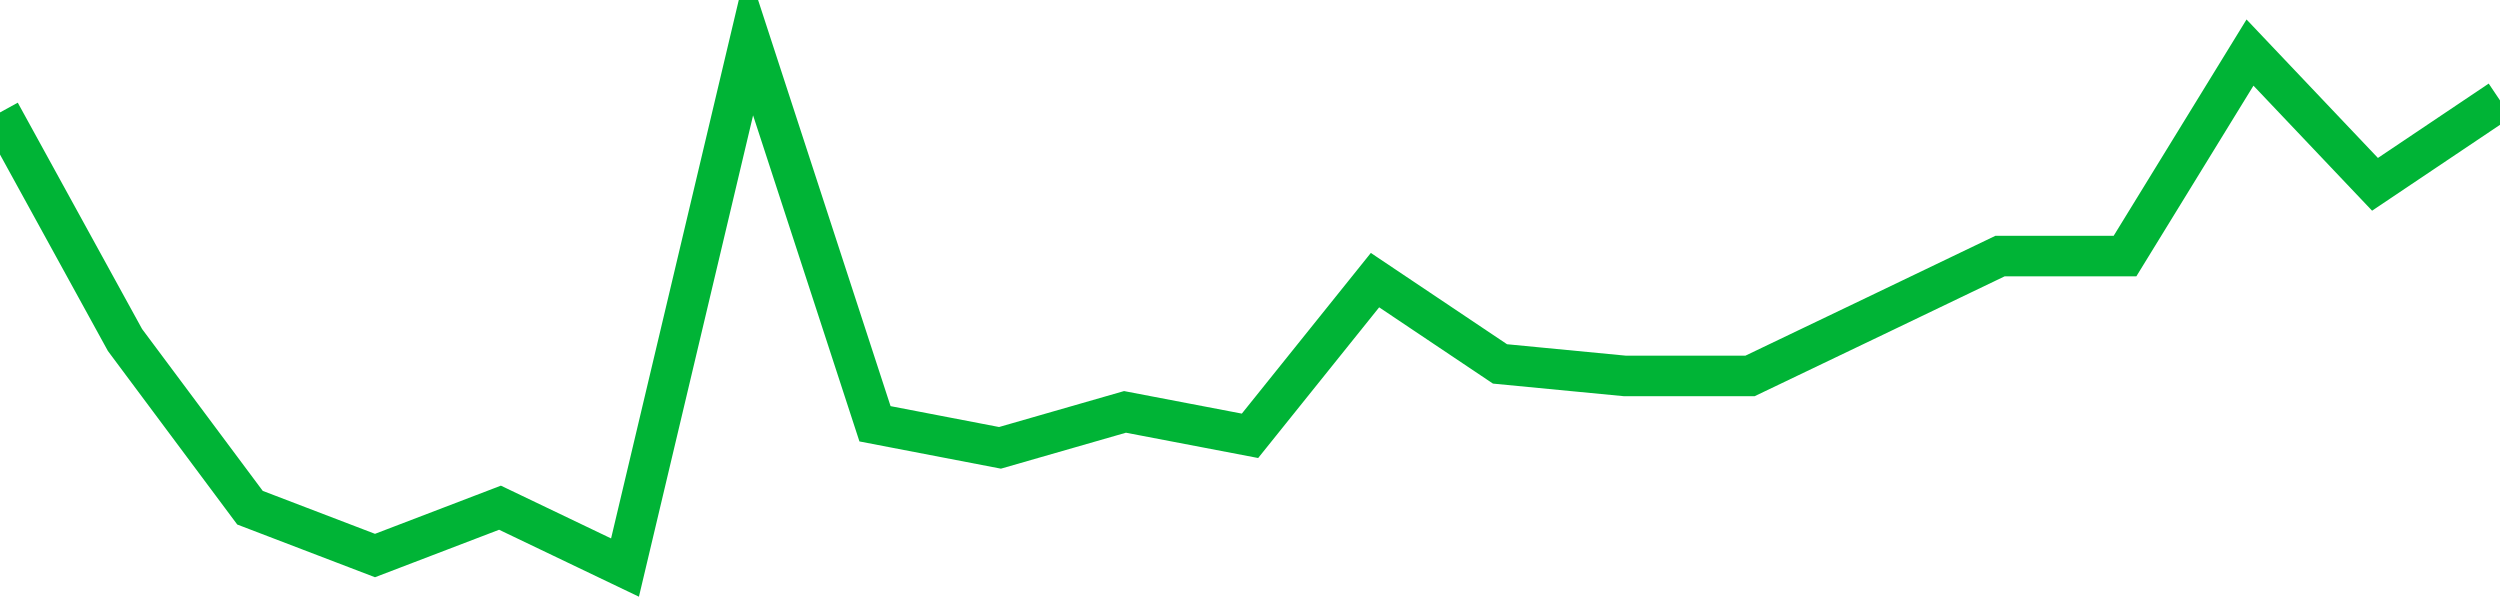 <!-- Generated with https://github.com/jxxe/sparkline/ --><svg viewBox="0 0 185 45" class="sparkline" xmlns="http://www.w3.org/2000/svg"><path class="sparkline--fill" d="M 0 8.32 L 0 8.32 L 9.25 25.16 L 18.5 37.57 L 27.75 41.11 L 37 37.57 L 46.25 42 L 55.5 3 L 64.75 31.36 L 74 33.14 L 83.25 30.48 L 92.5 32.25 L 101.75 20.73 L 111 26.93 L 120.25 27.82 L 129.5 27.82 L 138.75 23.39 L 148 18.95 L 157.25 18.95 L 166.5 3.89 L 175.75 13.64 L 185 7.43 V 45 L 0 45 Z" stroke="none" fill="none" ></path><path class="sparkline--line" d="M 0 8.32 L 0 8.32 L 9.25 25.16 L 18.5 37.57 L 27.75 41.11 L 37 37.57 L 46.25 42 L 55.5 3 L 64.75 31.36 L 74 33.14 L 83.25 30.48 L 92.5 32.25 L 101.75 20.73 L 111 26.93 L 120.25 27.82 L 129.5 27.82 L 138.75 23.39 L 148 18.95 L 157.25 18.95 L 166.5 3.89 L 175.75 13.64 L 185 7.43" fill="none" stroke-width="3" stroke="#00B436" ></path></svg>